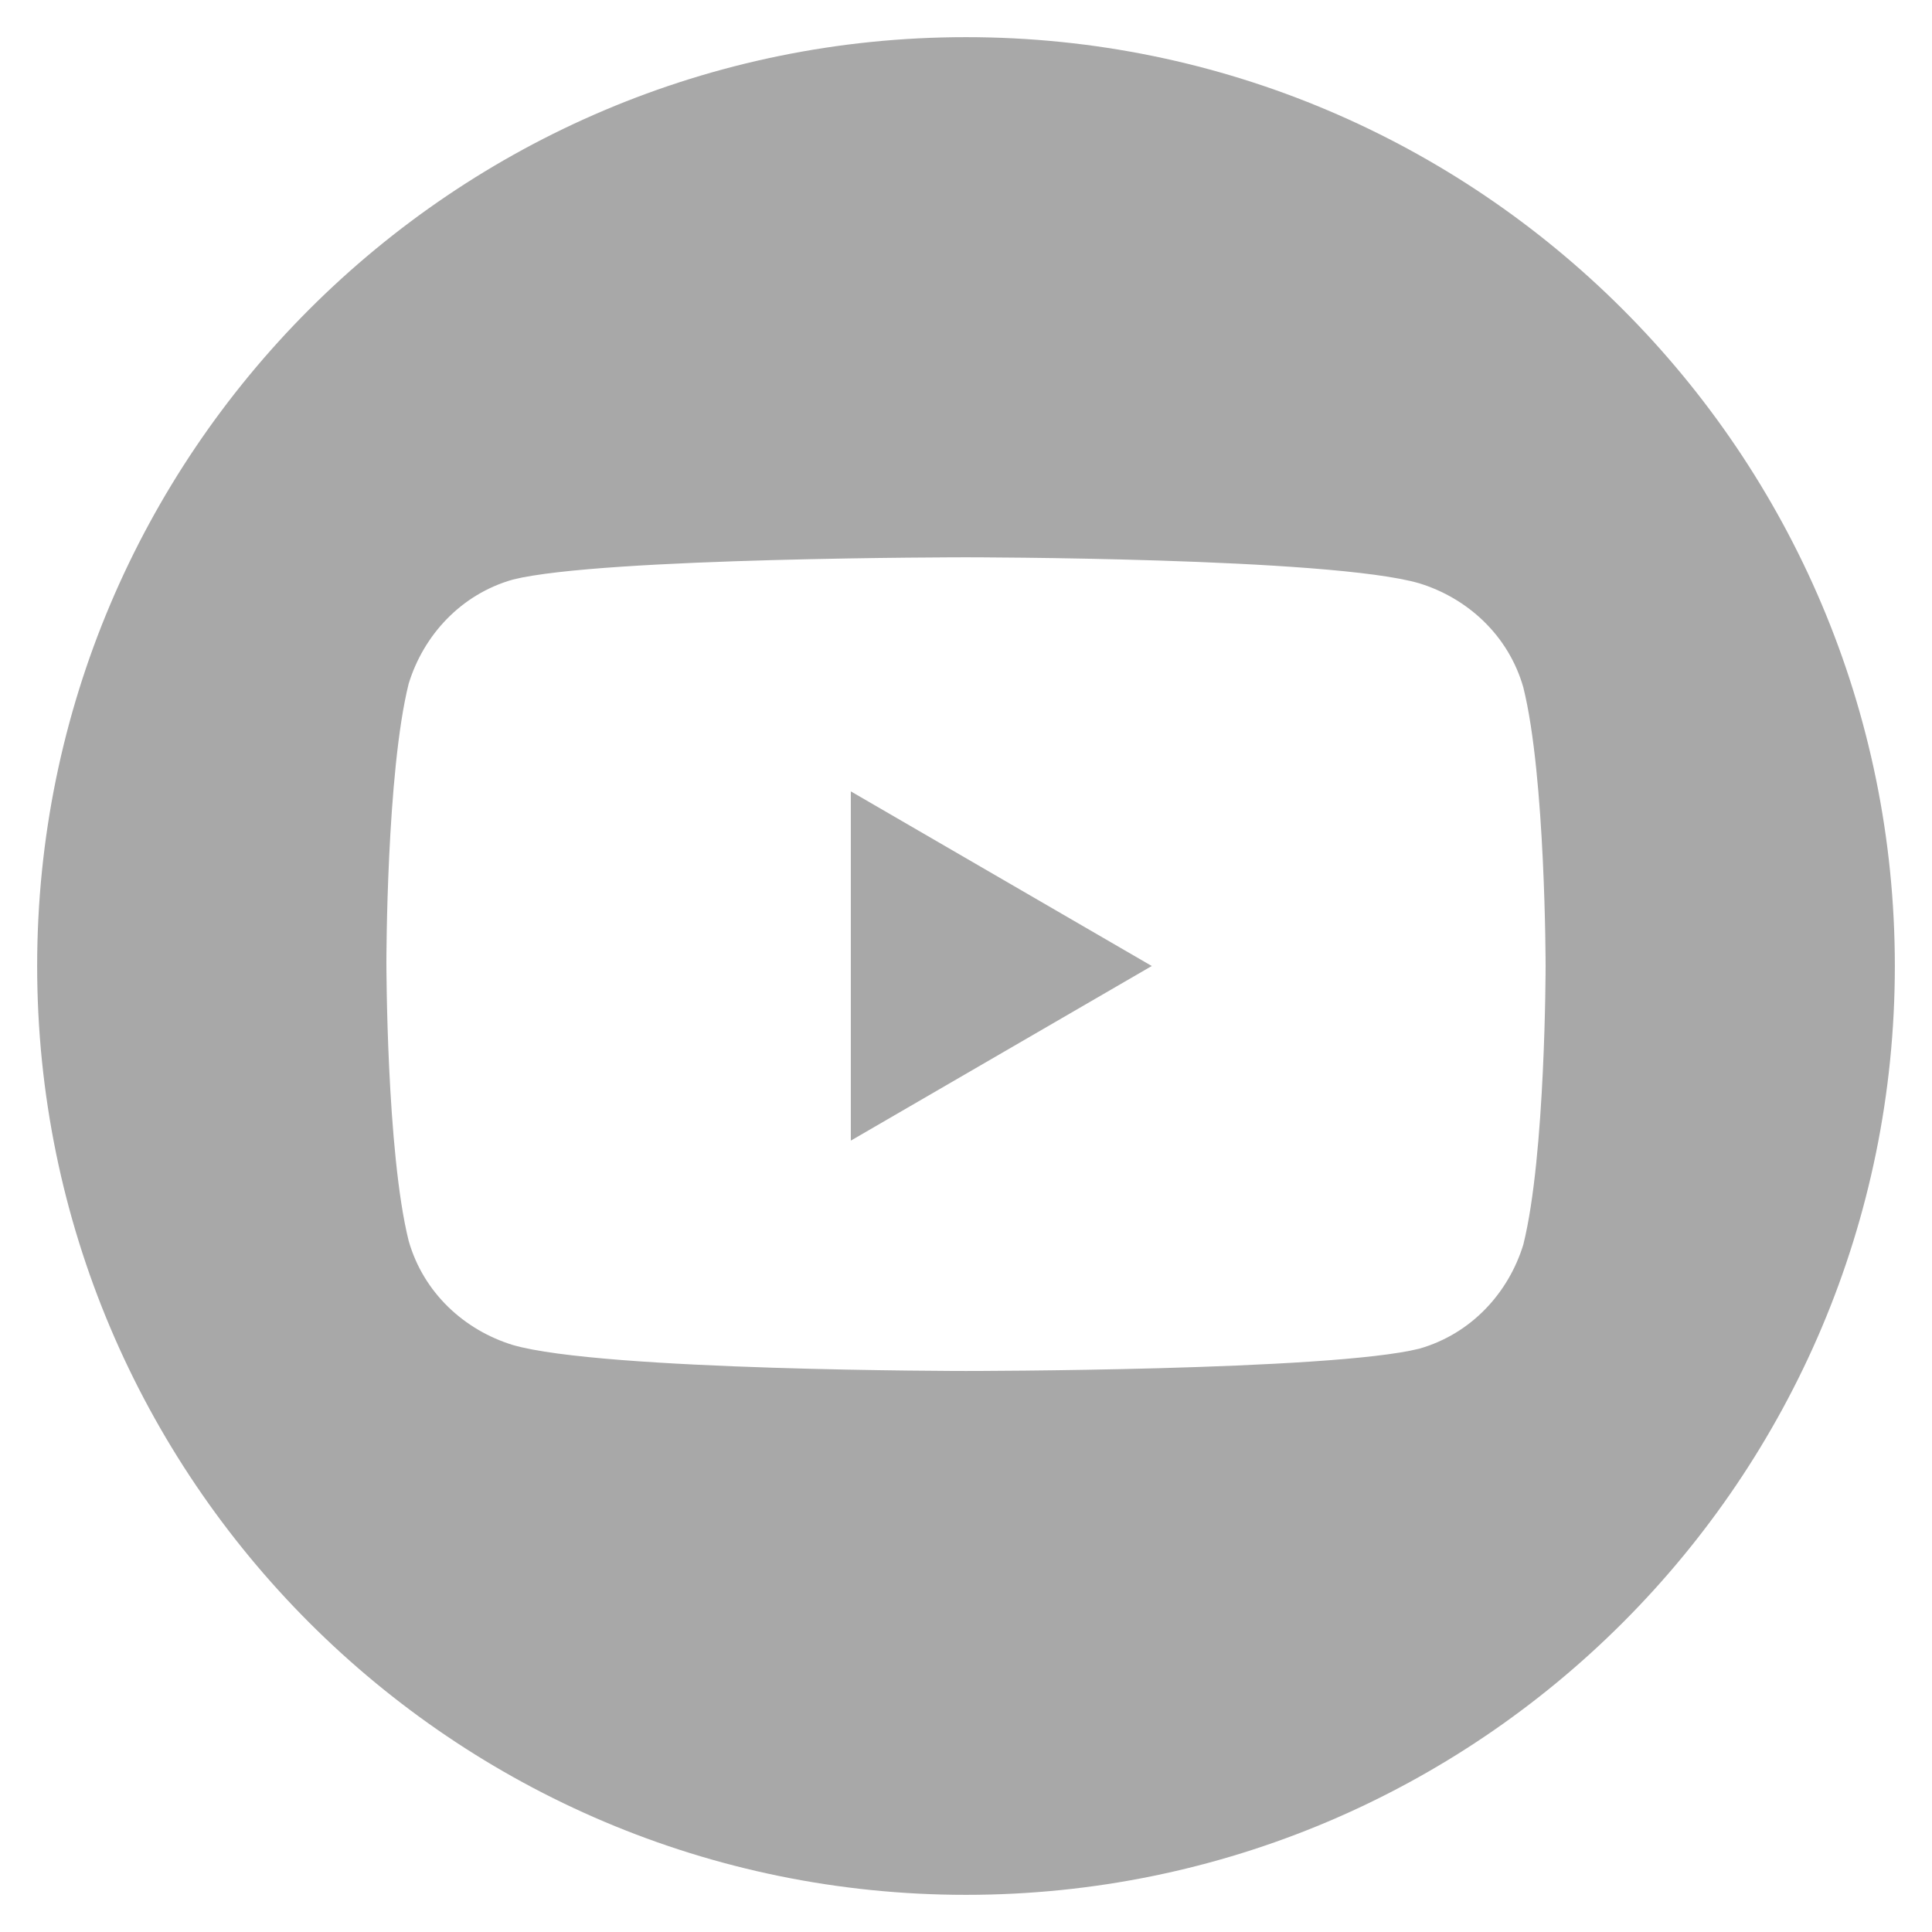 <?xml version="1.0" encoding="UTF-8"?> <!-- Generator: Adobe Illustrator 24.0.1, SVG Export Plug-In . SVG Version: 6.00 Build 0) --> <svg xmlns="http://www.w3.org/2000/svg" xmlns:xlink="http://www.w3.org/1999/xlink" id="Layer_1" x="0px" y="0px" viewBox="0 0 52 52" style="enable-background:new 0 0 52 52;" xml:space="preserve"> <style type="text/css"> .st0{fill:#A8A8A8;} </style> <g> <polygon class="st0" points="22.9,30.7 31,26 22.9,21.3 "></polygon> <path class="st0" d="M26,1C12.2,1,1,12.2,1,26c0,13.8,11.2,25,25,25c13.8,0,25-11.2,25-25C51,12.2,39.8,1,26,1z M41.6,26 c0,0,0,5.1-0.6,7.5c-0.4,1.3-1.4,2.4-2.8,2.8C35.8,36.9,26,36.9,26,36.9s-9.8,0-12.2-0.7c-1.3-0.4-2.4-1.4-2.8-2.8 c-0.6-2.4-0.6-7.5-0.6-7.5s0-5.1,0.6-7.5c0.4-1.3,1.4-2.4,2.8-2.8c2.4-0.6,12.2-0.6,12.2-0.6s9.8,0,12.2,0.7 c1.3,0.4,2.4,1.4,2.8,2.8C41.6,20.9,41.6,26,41.6,26z"></path> </g> </svg> 